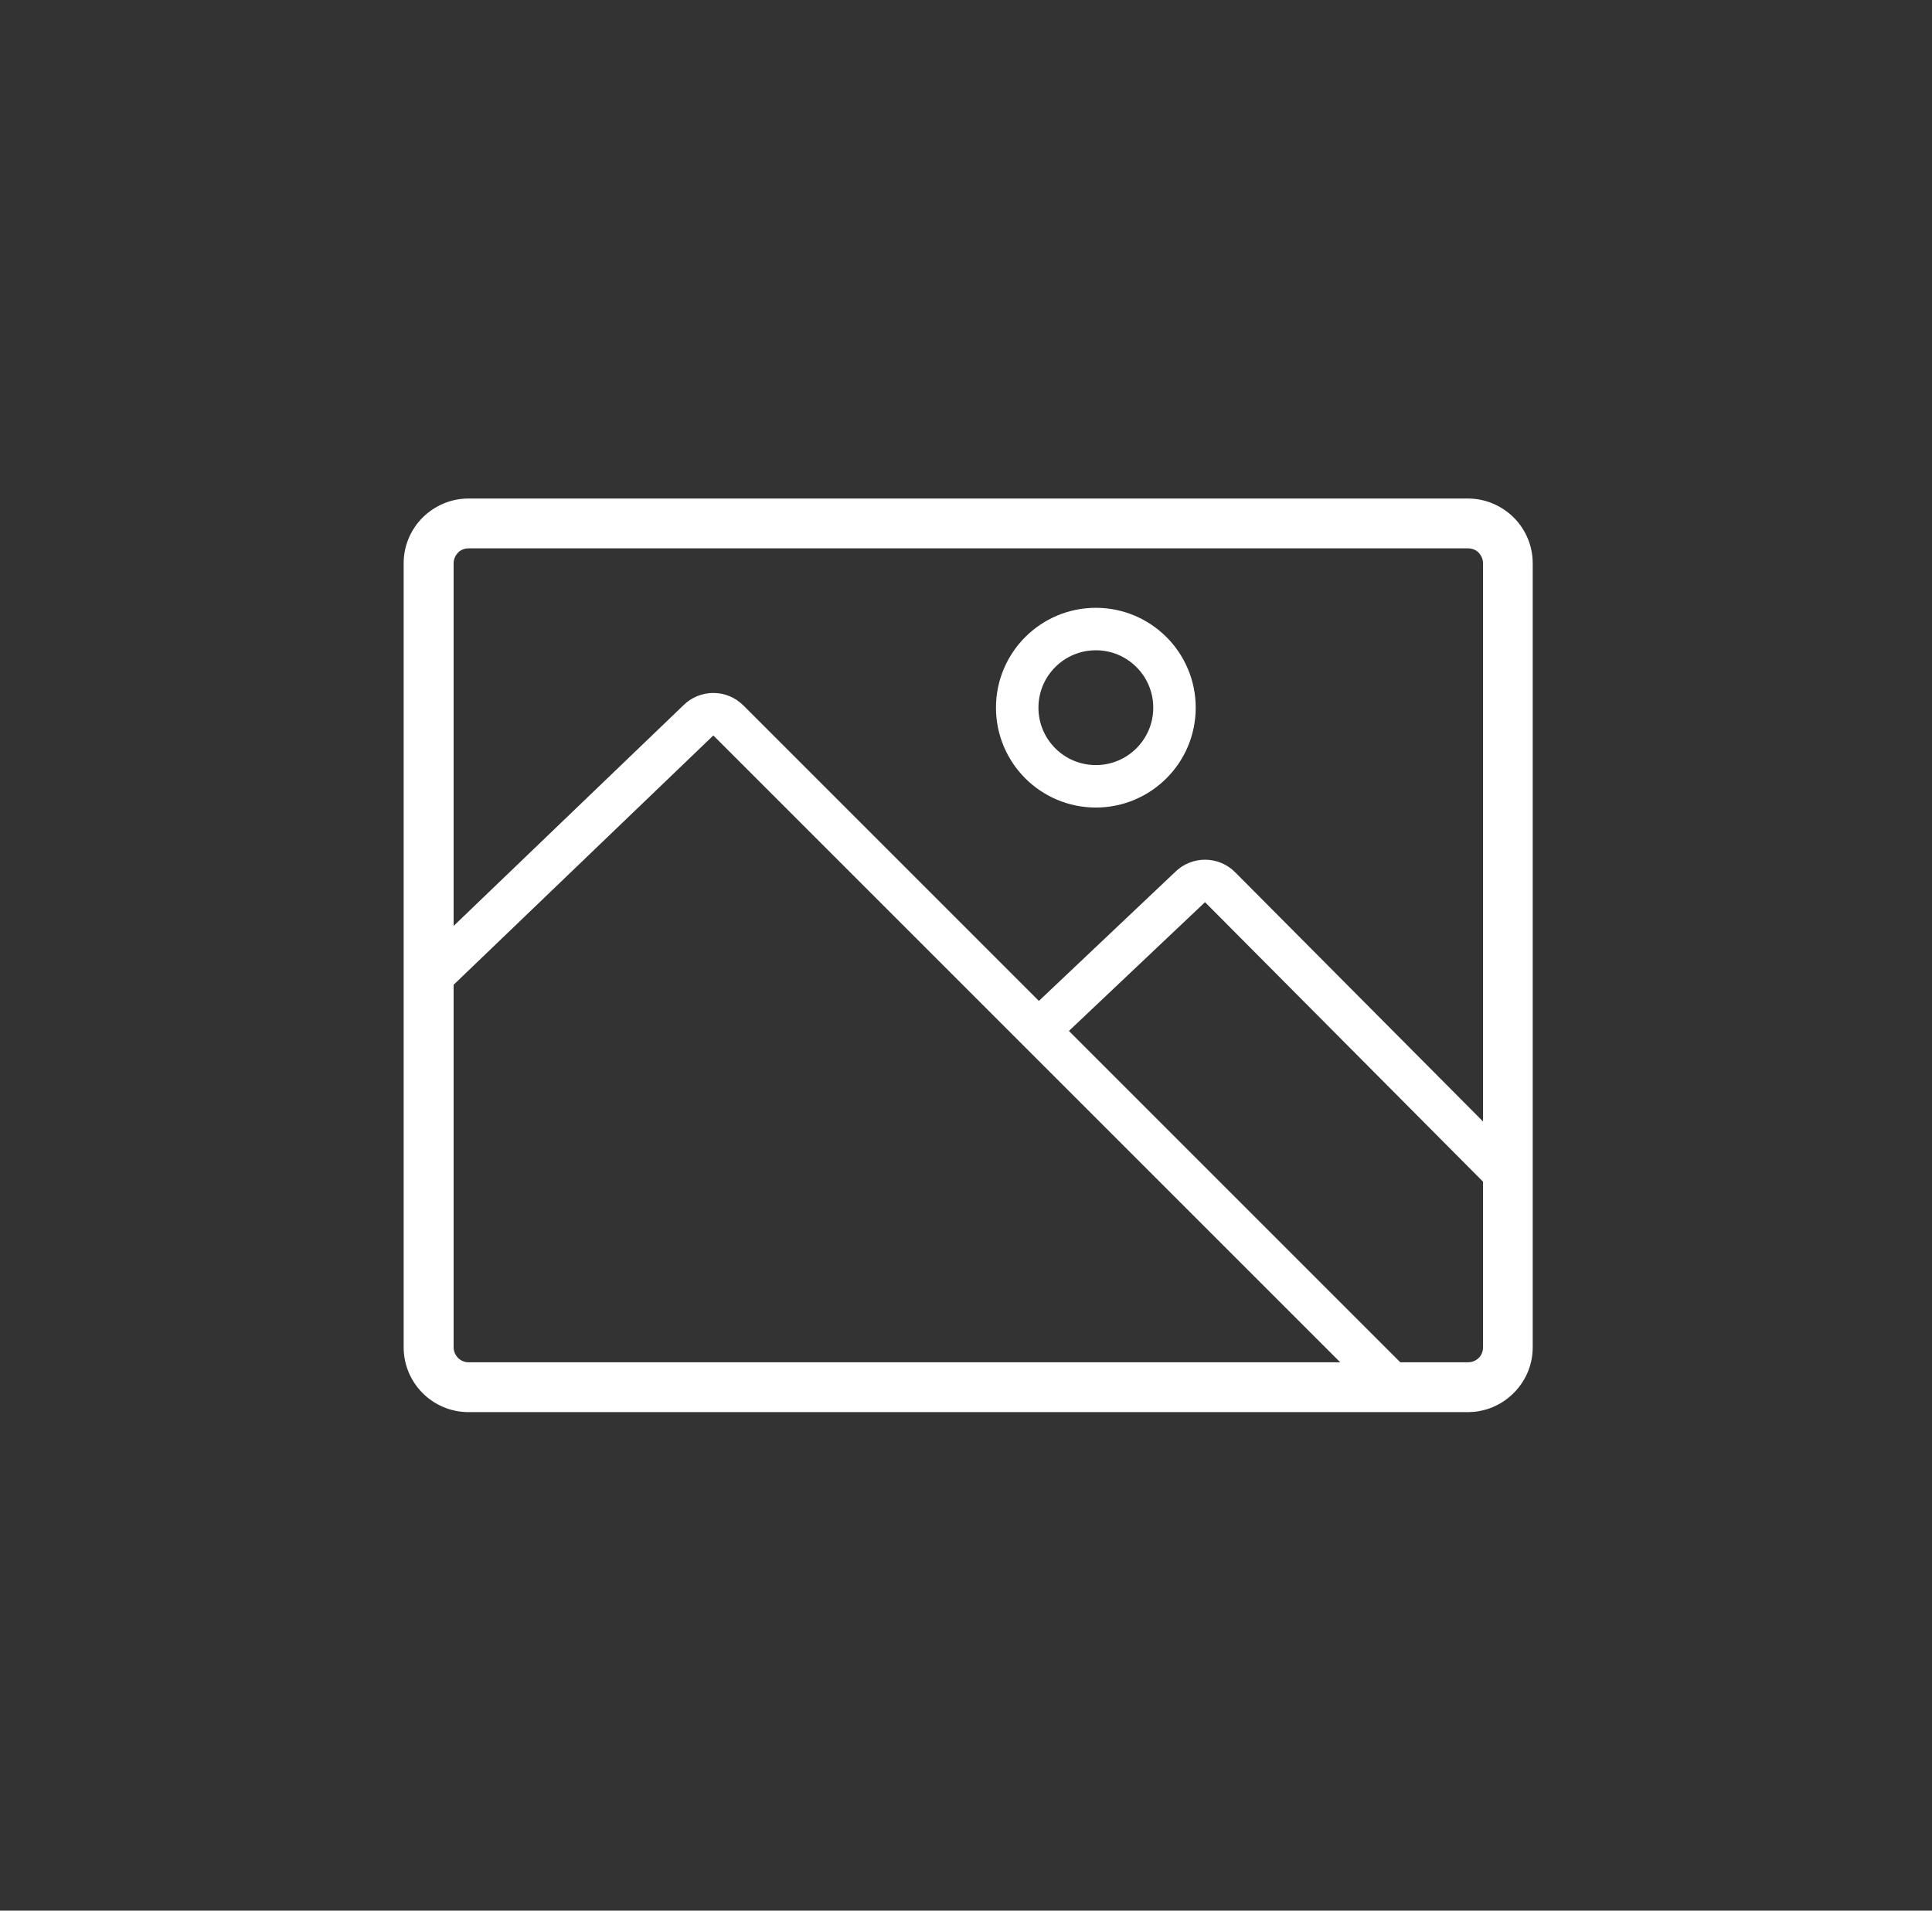<svg width="91" height="90" viewBox="0 0 91 90" fill="none" xmlns="http://www.w3.org/2000/svg">
<rect x="0" y="0" width="91" height="90" fill="#333333" stroke="none"/>
<path d="M69.151 25.83H22.069C21.876 25.83 21.697 25.906 21.573 26.029V26.036C21.449 26.16 21.366 26.339 21.366 26.532V63.468C21.366 63.66 21.449 63.833 21.573 63.963C21.697 64.087 21.876 64.17 22.069 64.17H69.151C69.344 64.17 69.516 64.094 69.647 63.97L69.654 63.963C69.778 63.839 69.853 63.66 69.853 63.468V26.532C69.853 26.339 69.771 26.167 69.647 26.036V26.029C69.523 25.906 69.344 25.83 69.151 25.83ZM22.062 23.483H69.144C69.977 23.483 70.741 23.827 71.299 24.378C71.849 24.928 72.193 25.692 72.193 26.532V63.468C72.193 64.307 71.849 65.064 71.299 65.615L71.292 65.622C70.741 66.173 69.977 66.517 69.144 66.517H22.062C21.222 66.517 20.458 66.173 19.907 65.622C19.357 65.071 19.013 64.307 19.013 63.468V26.532C19.013 25.692 19.357 24.928 19.907 24.378C20.465 23.827 21.229 23.483 22.062 23.483Z" fill="white"/>
<path d="M55.32 33.335C55.32 35.381 53.661 37.039 51.616 37.039C49.57 37.039 47.912 35.381 47.912 33.335C47.912 31.29 49.57 29.631 51.616 29.631C53.661 29.631 55.32 31.29 55.32 33.335Z" stroke="white" stroke-width="2"/>
<path d="M48.846 47.231C47.25 48.826 48.478 50.427 50.26 48.645L56.758 42.496L69.954 55.764C71.736 57.547 72.964 55.946 71.368 54.35L58.172 41.082C57.391 40.301 56.124 40.301 55.343 41.082L48.846 47.231Z" fill="white"/>
<path d="M19.208 46.54H21.208L33.599 34.643L64.556 65.6H66.556C66.556 65.088 66.361 64.576 65.97 64.186L35.013 33.228C34.232 32.447 32.965 32.447 32.184 33.228L19.793 45.126C19.403 45.517 19.208 46.029 19.208 46.54Z" fill="white"/>
</svg>

